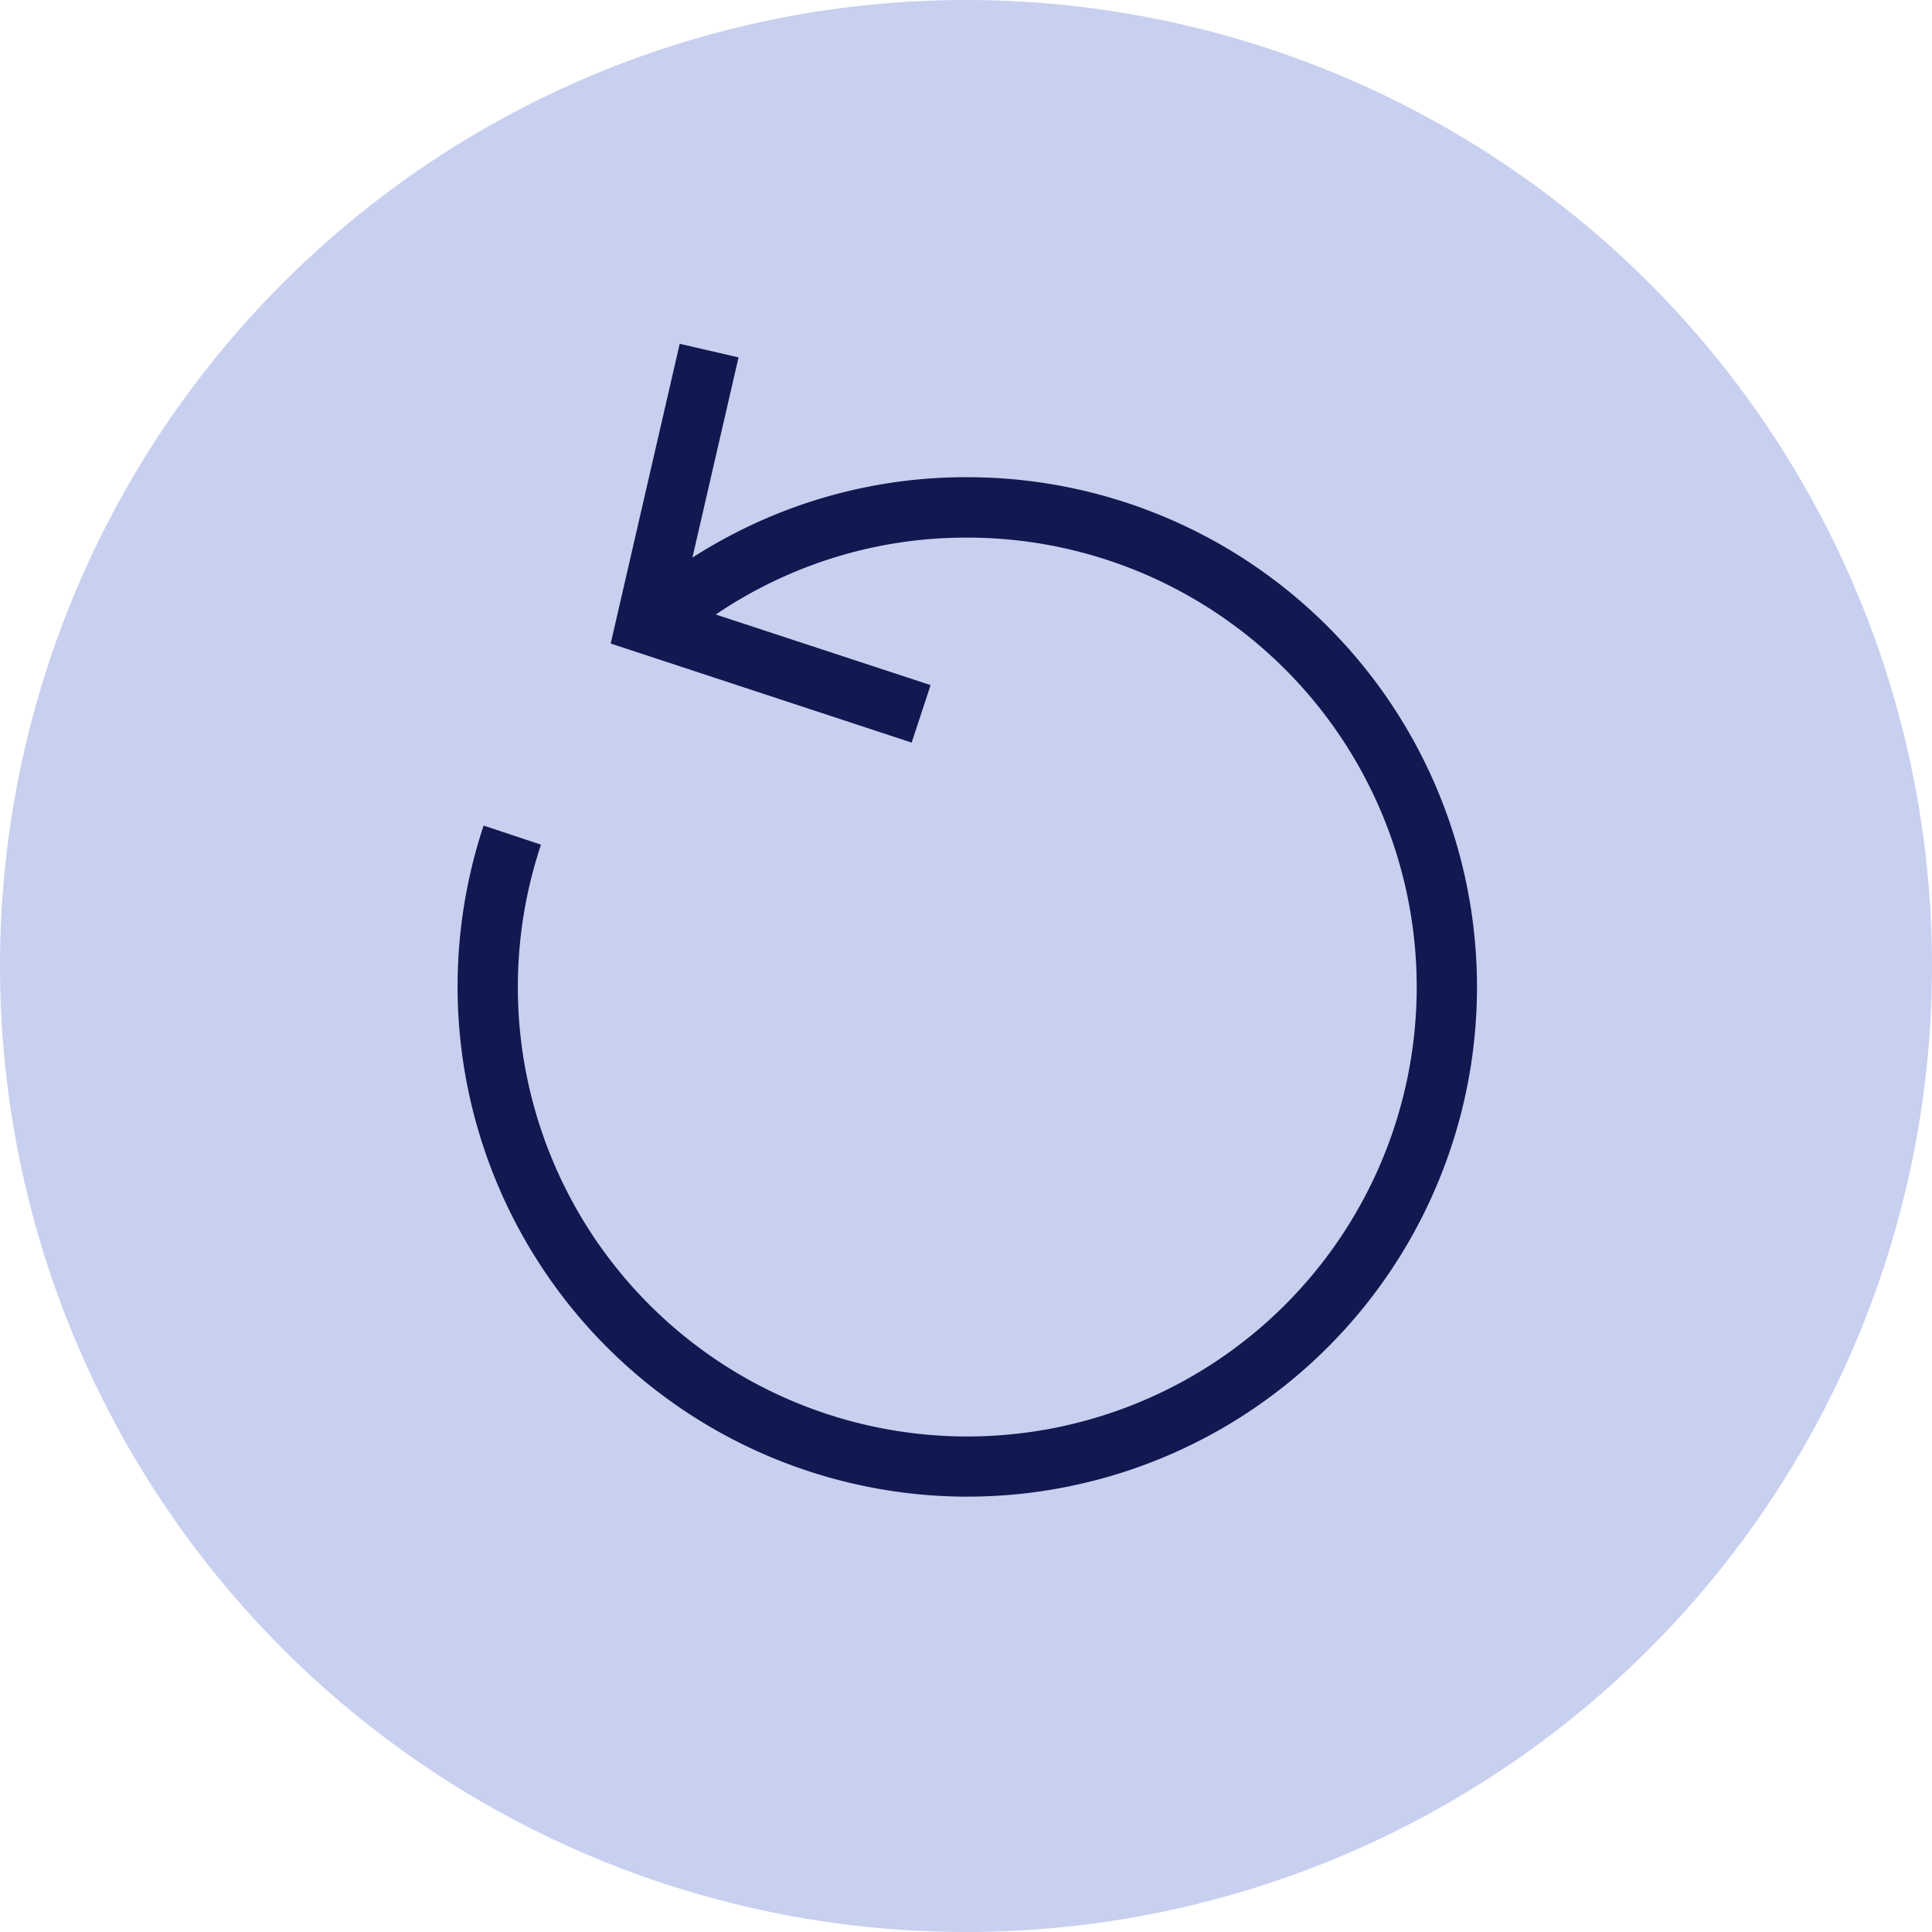 <svg id="icon-ui-refresh" xmlns="http://www.w3.org/2000/svg" width="64" height="64" viewBox="0 0 64 64">
  <g id="lenovo_refresh-64-with-circle">
    <path id="Trazado_35745" data-name="Trazado 35745" d="M32,2m0-2A32,32,0,1,0,64,32,32,32,0,0,0,32,0Z" fill="#c8d0f0"/>
    <g id="Grupo_26436" data-name="Grupo 26436">
      <path id="Trazado_35746" data-name="Trazado 35746" d="M32.042,49.579A16.9,16.9,0,0,1,16.021,27.348l1.9.633A14.888,14.888,0,1,0,32.042,17.809a14.732,14.732,0,0,0-6.663,1.57,14.96,14.96,0,0,0-2.268,1.405l-1.2-1.6a16.982,16.982,0,0,1,2.572-1.593,16.7,16.7,0,0,1,7.559-1.783,16.885,16.885,0,1,1,0,33.77Z" fill="#121850"/>
      <path id="Trazado_35747" data-name="Trazado 35747" d="M30.2,24.6,20.23,21.318l2.286-9.929,1.949.45-1.877,8.149,8.239,2.707Z" fill="#121850"/>
    </g>
  </g>
</svg>
